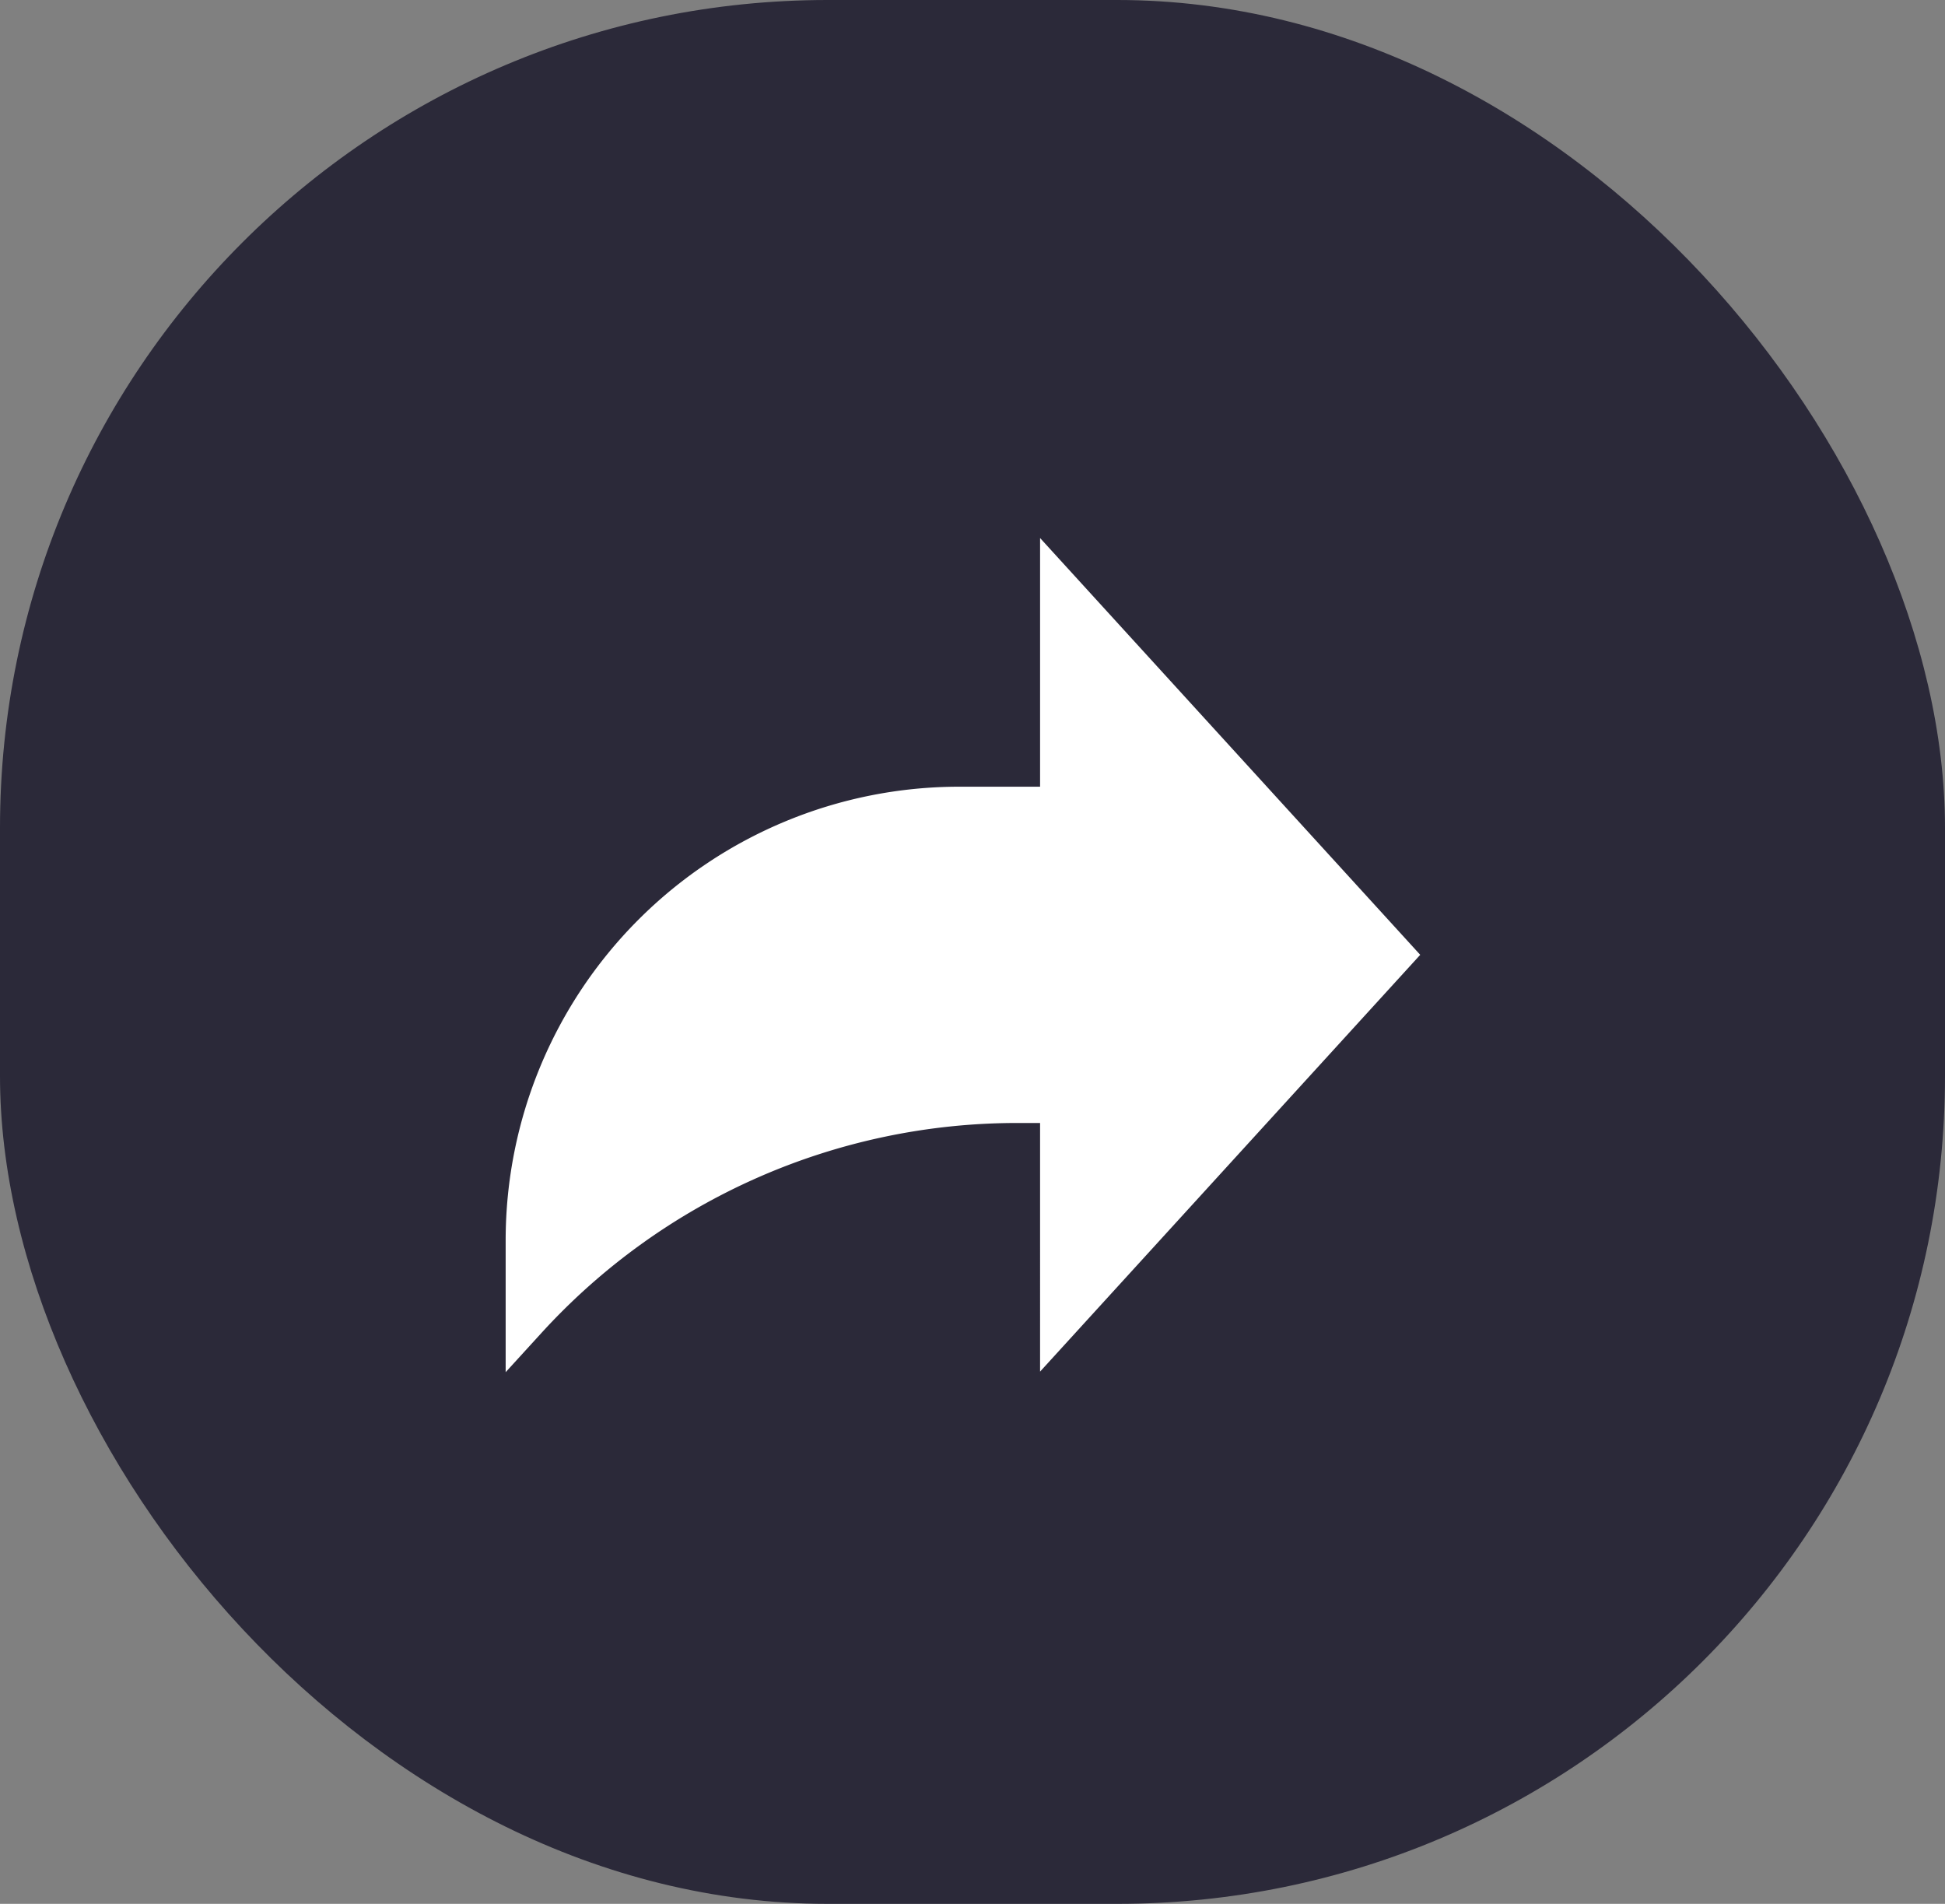 <svg xmlns="http://www.w3.org/2000/svg" width="47" height="46" viewBox="0 0 47 46"><rect x="0" y="0" width="47" height="46" fill="#808080" stroke="none"/><g transform="translate(-1615 -2302)"><rect width="47" height="46" rx="20" transform="translate(1615 2302)" fill="#2b2939"/><path d="M22.1,10.57,12.914.5V6.508H10.962A10.962,10.962,0,0,0,0,17.47v3.184l.867-.95a15.562,15.562,0,0,1,11.494-5.071h.553V20.64Zm0,0" transform="translate(1627.219 2314.5)" fill="#fff"/></g></svg>
